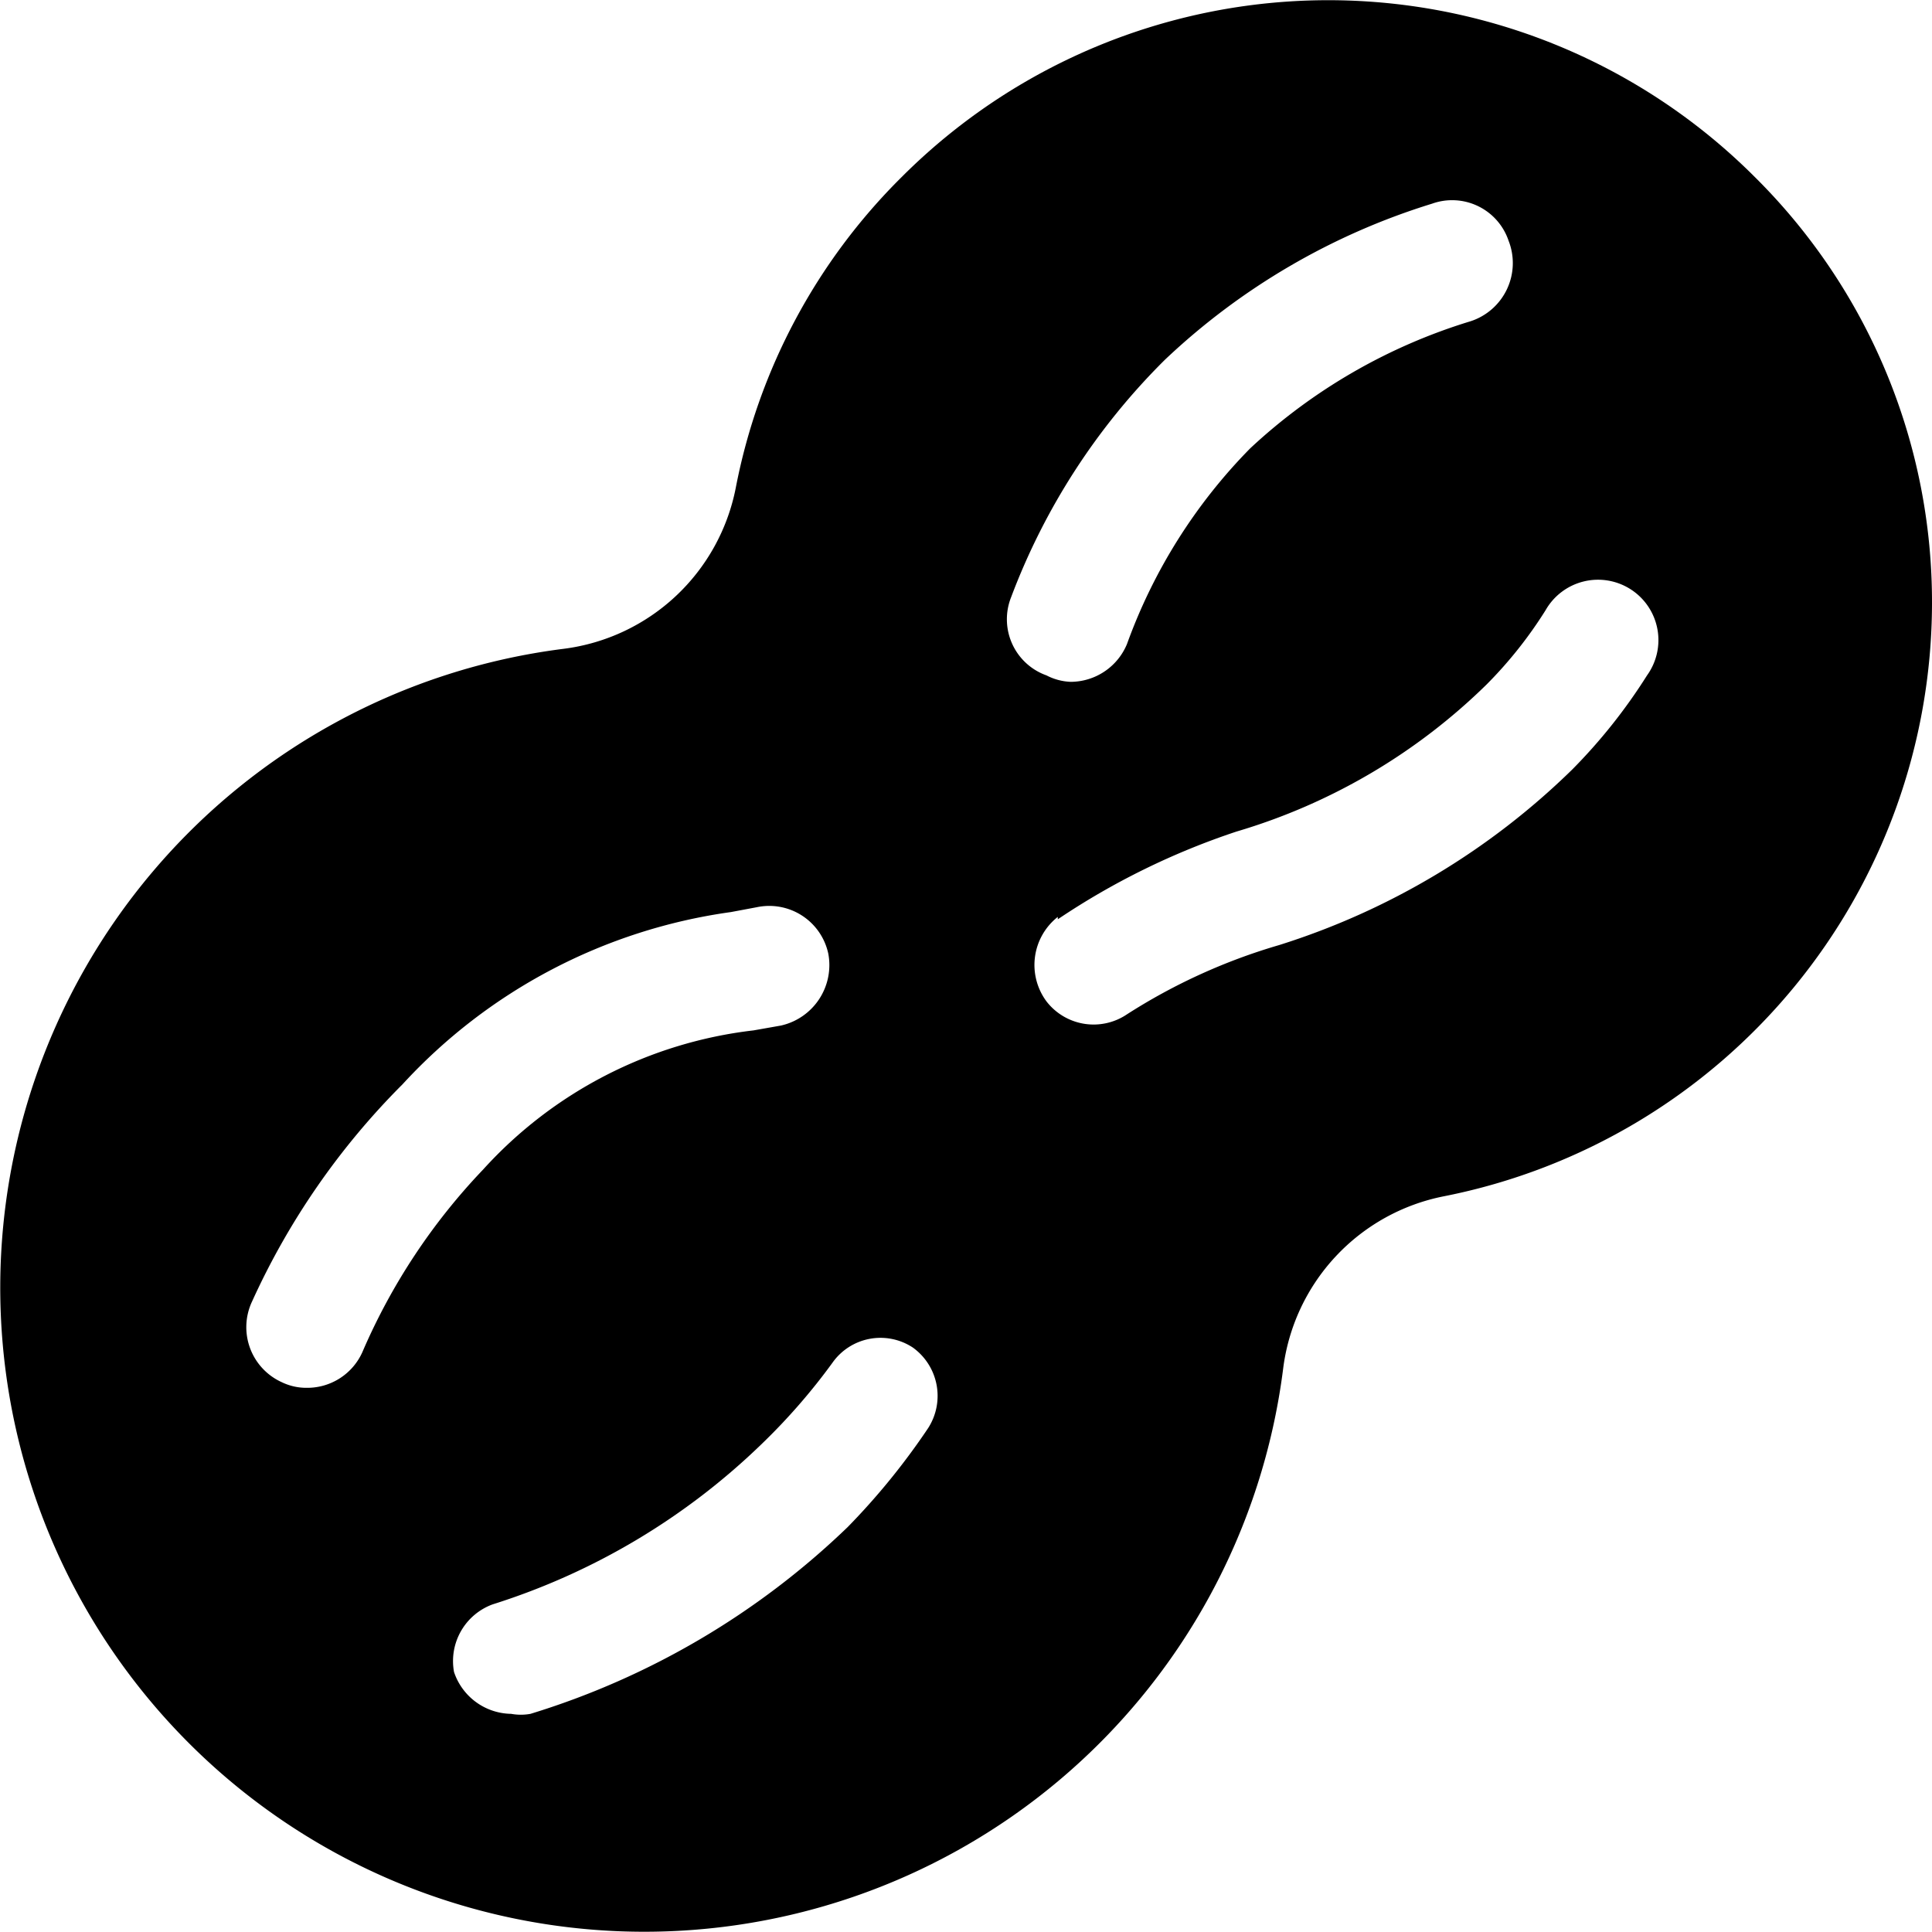 <svg xmlns="http://www.w3.org/2000/svg" viewBox="0 0 24 24"><path d="M21.8 2.2a7.49 7.49 0 0 0 -10.6 0 7.41 7.41 0 0 0 -2.06 3.86 2.5 2.5 0 0 1 -2.14 2A8 8 0 1 0 15.94 17a2.5 2.5 0 0 1 2 -2.14A7.52 7.52 0 0 0 24 7.5a7.43 7.43 0 0 0 -2.2 -5.3ZM6.12 19.93a8.45 8.45 0 0 0 3.35 -2 7.64 7.64 0 0 0 0.87 -1 0.73 0.73 0 0 1 1 -0.19 0.74 0.74 0 0 1 0.19 1 8.61 8.61 0 0 1 -1 1.23 9.82 9.82 0 0 1 -3.94 2.32 0.67 0.67 0 0 1 -0.24 0 0.76 0.76 0 0 1 -0.71 -0.52 0.75 0.75 0 0 1 0.48 -0.84ZM4.5 16.8a0.75 0.75 0 0 1 -0.69 0.44 0.7 0.7 0 0 1 -0.31 -0.07 0.75 0.75 0 0 1 -0.37 -1A9.18 9.18 0 0 1 5 13.47a6.81 6.81 0 0 1 4.08 -2.14l0.32 -0.06a0.75 0.75 0 0 1 0.89 0.58 0.77 0.77 0 0 1 -0.59 0.89l-0.34 0.06A5.37 5.37 0 0 0 6 14.53a7.67 7.67 0 0 0 -1.5 2.27Zm8.06 -9.38a8.23 8.23 0 0 1 1.91 -2.95 8.44 8.44 0 0 1 3.32 -1.94 0.74 0.74 0 0 1 0.95 0.46 0.76 0.76 0 0 1 -0.47 1 7 7 0 0 0 -2.74 1.58A6.71 6.71 0 0 0 14 8a0.76 0.76 0 0 1 -0.7 0.47 0.71 0.71 0 0 1 -0.3 -0.08 0.74 0.74 0 0 1 -0.44 -0.97Zm0.58 4a9.12 9.12 0 0 1 2.22 -1.09 7.45 7.45 0 0 0 3.11 -1.83 5.28 5.28 0 0 0 0.73 -0.92 0.75 0.75 0 1 1 1.26 0.81 6.84 6.84 0 0 1 -0.93 1.17 9.11 9.11 0 0 1 -3.64 2.18 7.27 7.27 0 0 0 -1.89 0.86 0.74 0.74 0 0 1 -1 -0.16 0.76 0.76 0 0 1 0.14 -1.05Z" fill="#000000" stroke-width="1"></path></svg>